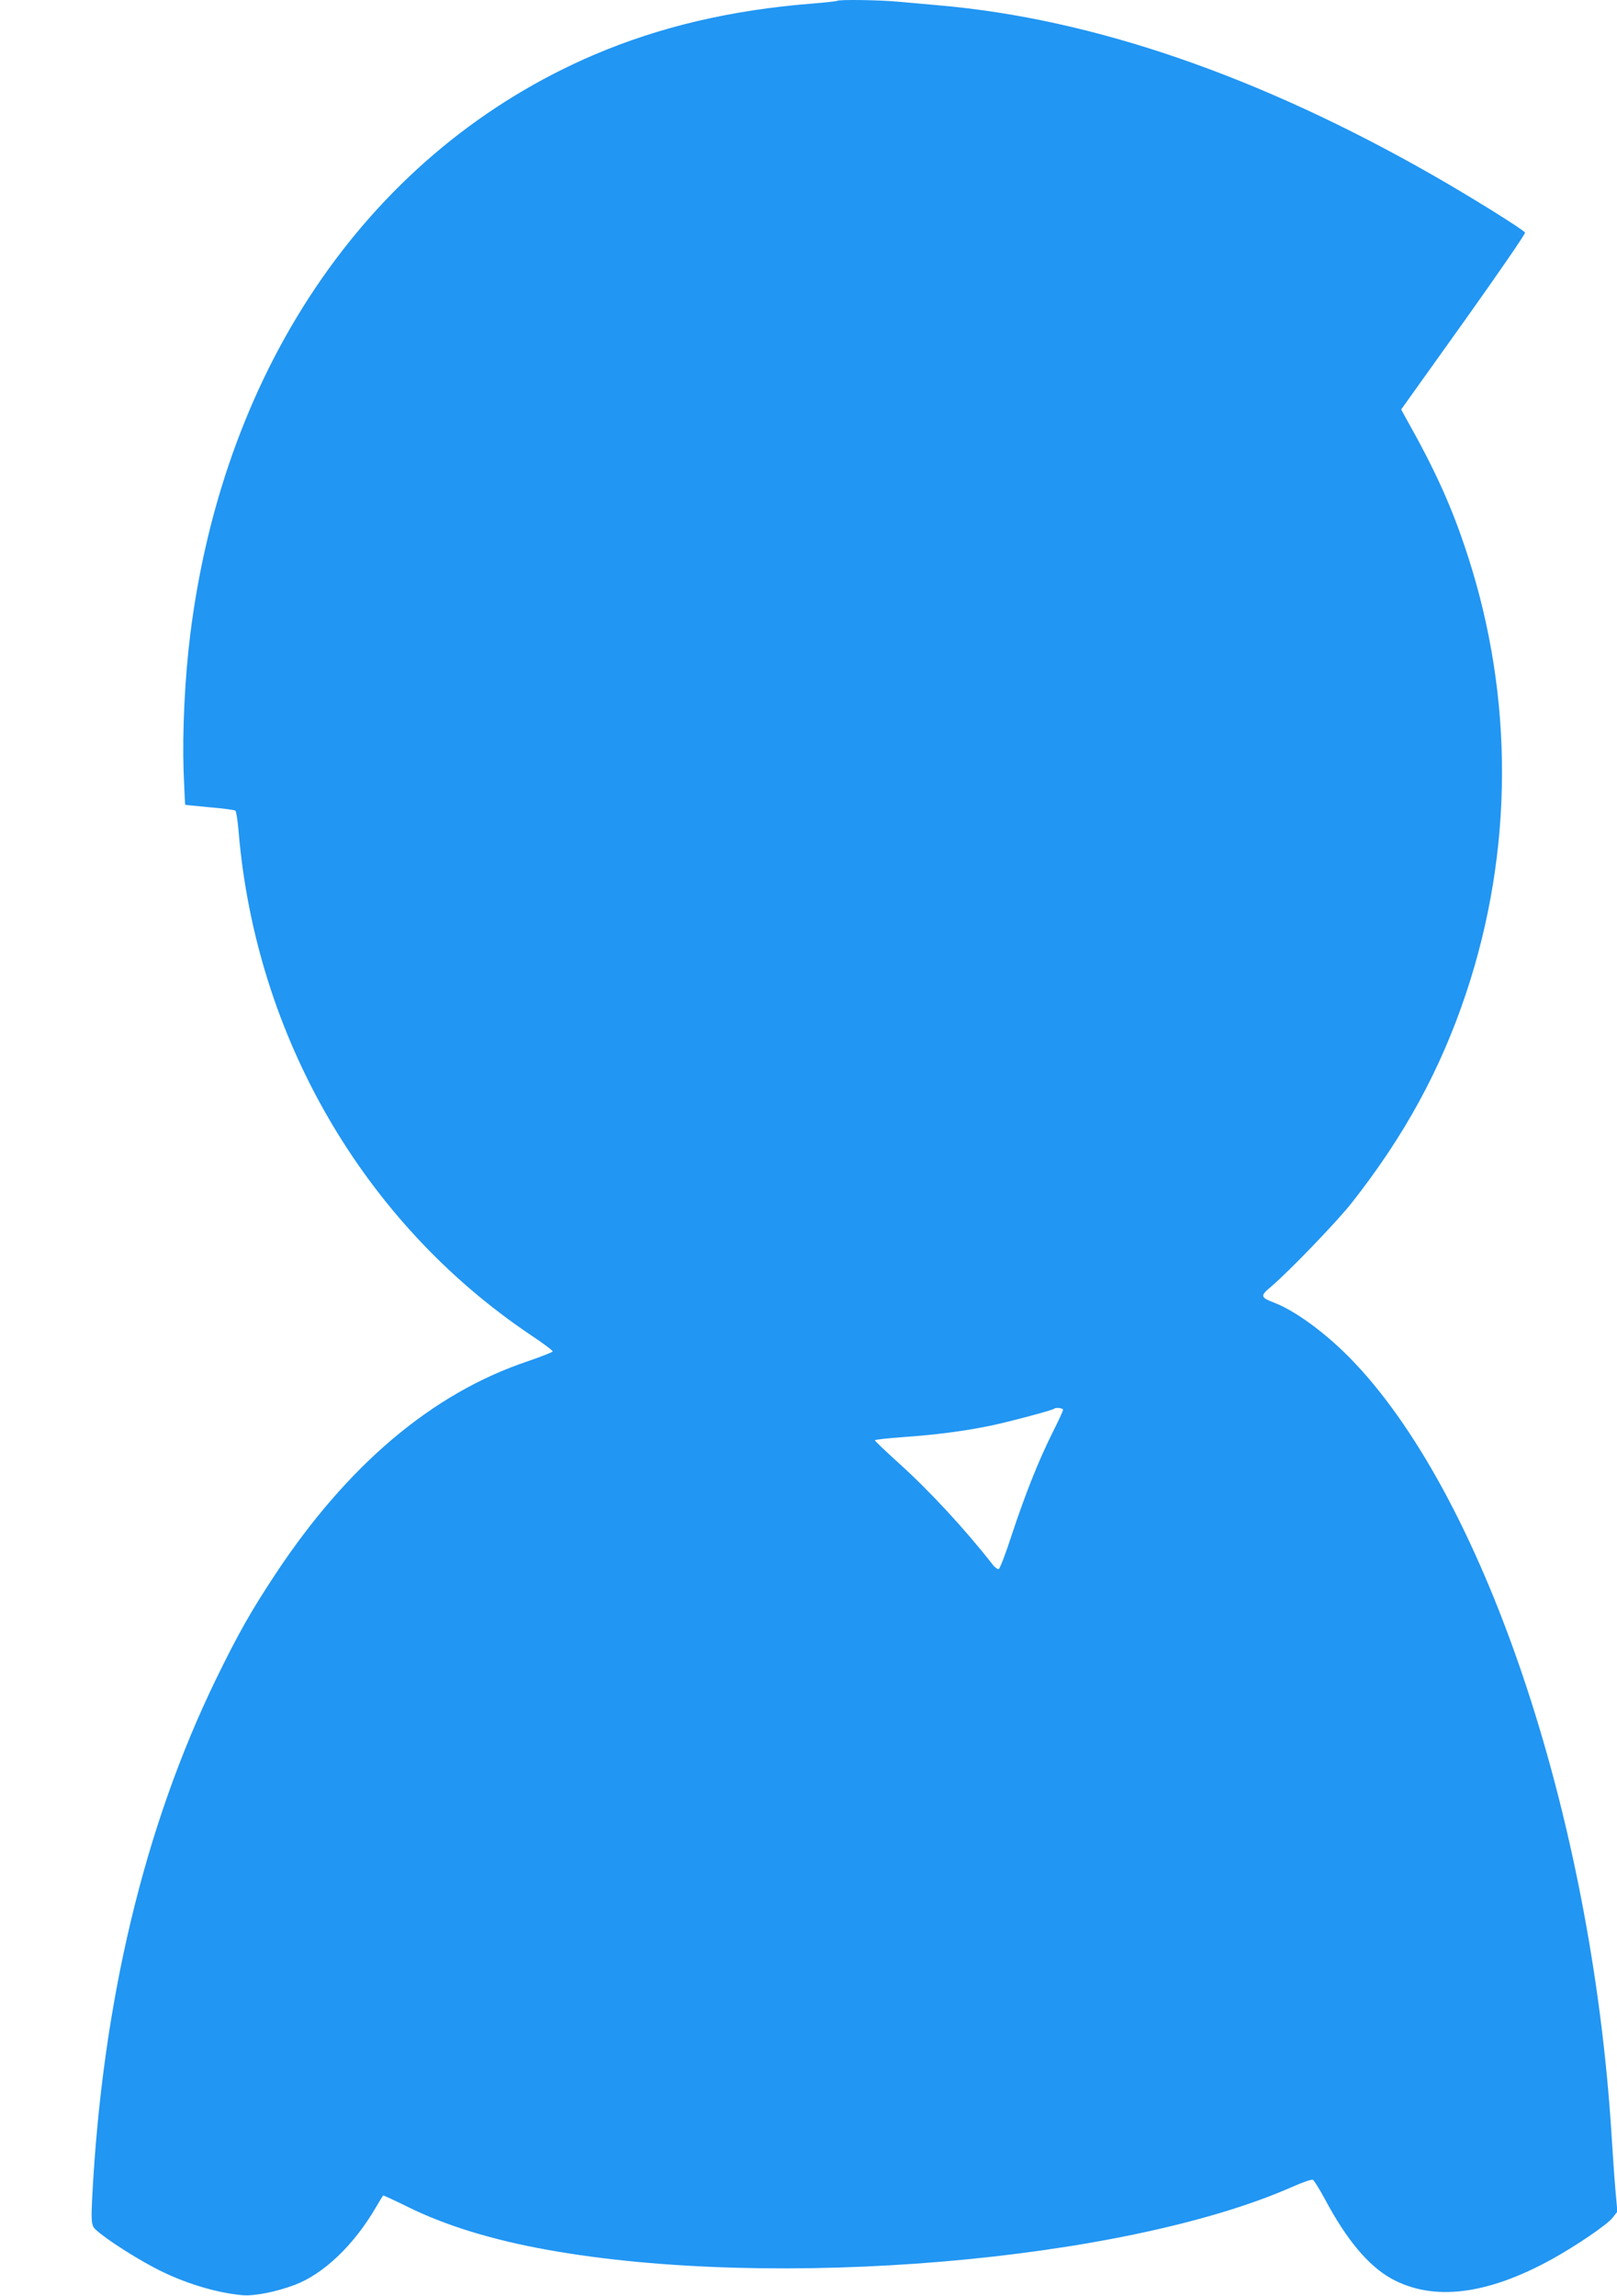 <?xml version="1.0" standalone="no"?>
<!DOCTYPE svg PUBLIC "-//W3C//DTD SVG 20010904//EN"
 "http://www.w3.org/TR/2001/REC-SVG-20010904/DTD/svg10.dtd">
<svg version="1.0" xmlns="http://www.w3.org/2000/svg"
 width="902pt" height="1280pt" viewBox="0 0 902 1280"
 preserveAspectRatio="xMidYMid meet">
<g transform="translate(0,1280) scale(0.1,-0.1)"
fill="#2196f3" stroke="none">
<path d="M4669 12795 c-3 -2 -65 -9 -139 -15 -453 -36 -848 -129 -1215 -285
-1235 -528 -2065 -1719 -2254 -3235 -30 -242 -44 -536 -37 -755 4 -104 8 -190
9 -192 2 -1 63 -7 137 -14 74 -6 139 -15 143 -19 5 -4 13 -56 18 -116 96
-1143 697 -2180 1626 -2805 71 -47 127 -89 126 -94 -1 -4 -64 -29 -140 -55
-531 -178 -1005 -578 -1409 -1190 -136 -206 -207 -332 -330 -584 -401 -826
-634 -1803 -690 -2894 -5 -102 -4 -139 7 -158 16 -31 200 -154 339 -227 156
-83 344 -141 495 -154 65 -5 186 19 287 57 161 60 330 220 453 430 21 36 40
67 42 69 1 2 62 -26 135 -62 212 -105 471 -185 783 -241 1268 -228 3212 -64
4153 351 56 25 108 43 115 40 6 -2 37 -51 67 -107 121 -227 242 -372 371 -444
232 -128 532 -92 894 107 136 75 313 195 341 233 l26 33 -11 123 c-6 68 -15
202 -21 298 -111 1796 -719 3594 -1470 4349 -137 137 -297 253 -410 297 -80
31 -82 38 -20 90 101 86 364 359 449 466 294 373 497 744 640 1173 263 790
266 1643 9 2435 -86 266 -177 469 -344 766 l-28 51 348 487 c191 268 346 493
343 499 -6 15 -302 199 -512 319 -972 555 -1897 873 -2755 948 -69 6 -169 15
-223 20 -100 10 -340 14 -348 5z m1261 -7855 c0 -6 -26 -63 -59 -128 -79 -159
-151 -340 -226 -566 -34 -105 -67 -192 -74 -194 -6 -2 -22 9 -34 25 -152 195
-352 411 -524 566 -73 66 -133 123 -133 127 0 3 74 12 164 18 182 13 334 33
476 62 99 20 350 87 359 95 9 9 51 5 51 -5z"/>
</g>
</svg>
